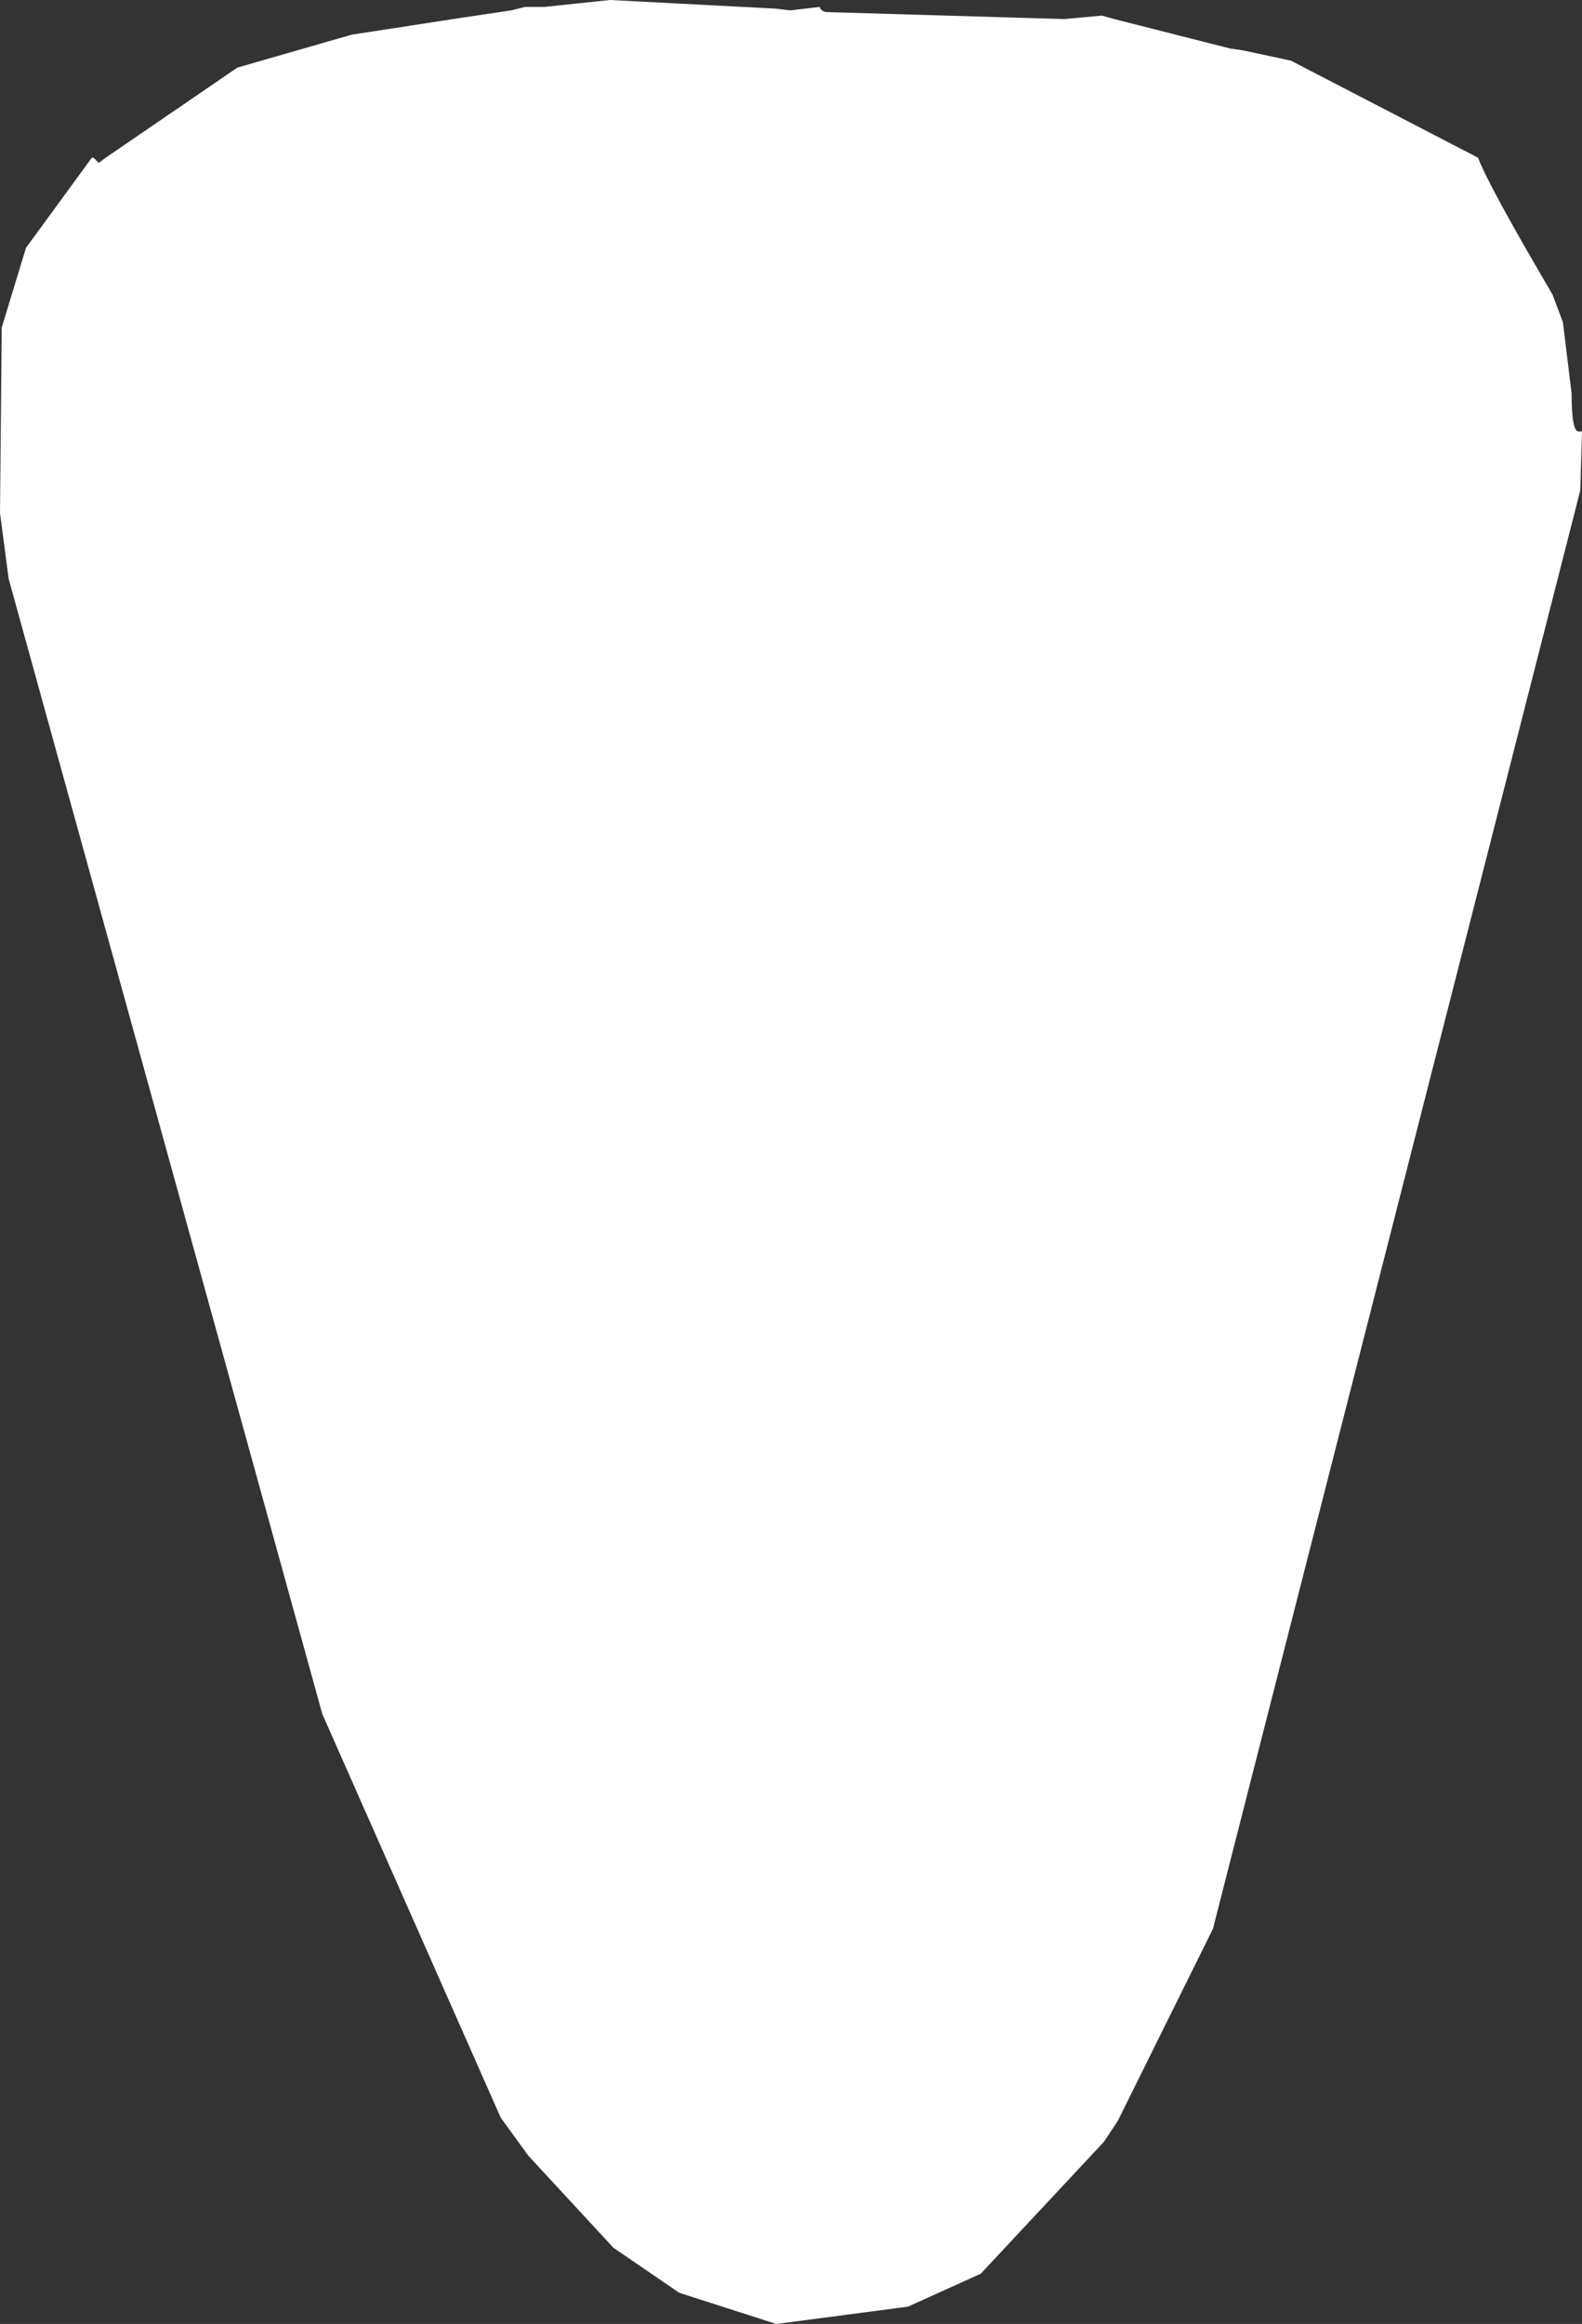 <?xml version="1.0" encoding="UTF-8" standalone="no"?>
<svg xmlns:xlink="http://www.w3.org/1999/xlink" height="67.05px" width="45.65px" xmlns="http://www.w3.org/2000/svg">
  <rect width="100%" height="100%" fill="#333333" stroke="none"/>
  <g transform="matrix(1.0, 0.0, 0.0, 1.0, 22.8, 33.5)">
    <path d="M-19.95 -28.8 L-19.75 -28.95 -15.95 -31.55 -12.65 -32.5 -10.05 -32.9 -9.4 -33.0 -8.05 -33.2 -7.65 -33.3 -7.6 -33.3 -7.45 -33.3 -7.1 -33.3 -5.2 -33.5 -0.4 -33.25 0.0 -33.2 0.85 -33.3 Q0.9 -33.15 1.1 -33.15 L7.9 -32.95 9.0 -33.05 9.35 -32.95 12.7 -32.1 13.05 -32.05 14.45 -31.75 19.85 -28.95 Q20.15 -28.15 22.0 -25.0 L22.3 -24.2 22.55 -22.15 Q22.55 -21.05 22.75 -21.05 L22.85 -21.05 22.8 -19.35 12.2 22.15 9.45 27.7 9.05 28.3 5.5 32.1 3.4 33.05 -0.4 33.55 -3.2 32.65 -5.1 31.35 -7.55 28.7 -8.35 27.6 -13.5 15.95 -22.55 -16.8 -22.8 -18.7 -22.75 -24.05 -22.05 -26.35 -20.15 -28.95 -20.1 -28.95 -19.95 -28.8" fill="#ffffff" fill-rule="evenodd" stroke="none"/>
  </g>
</svg>

